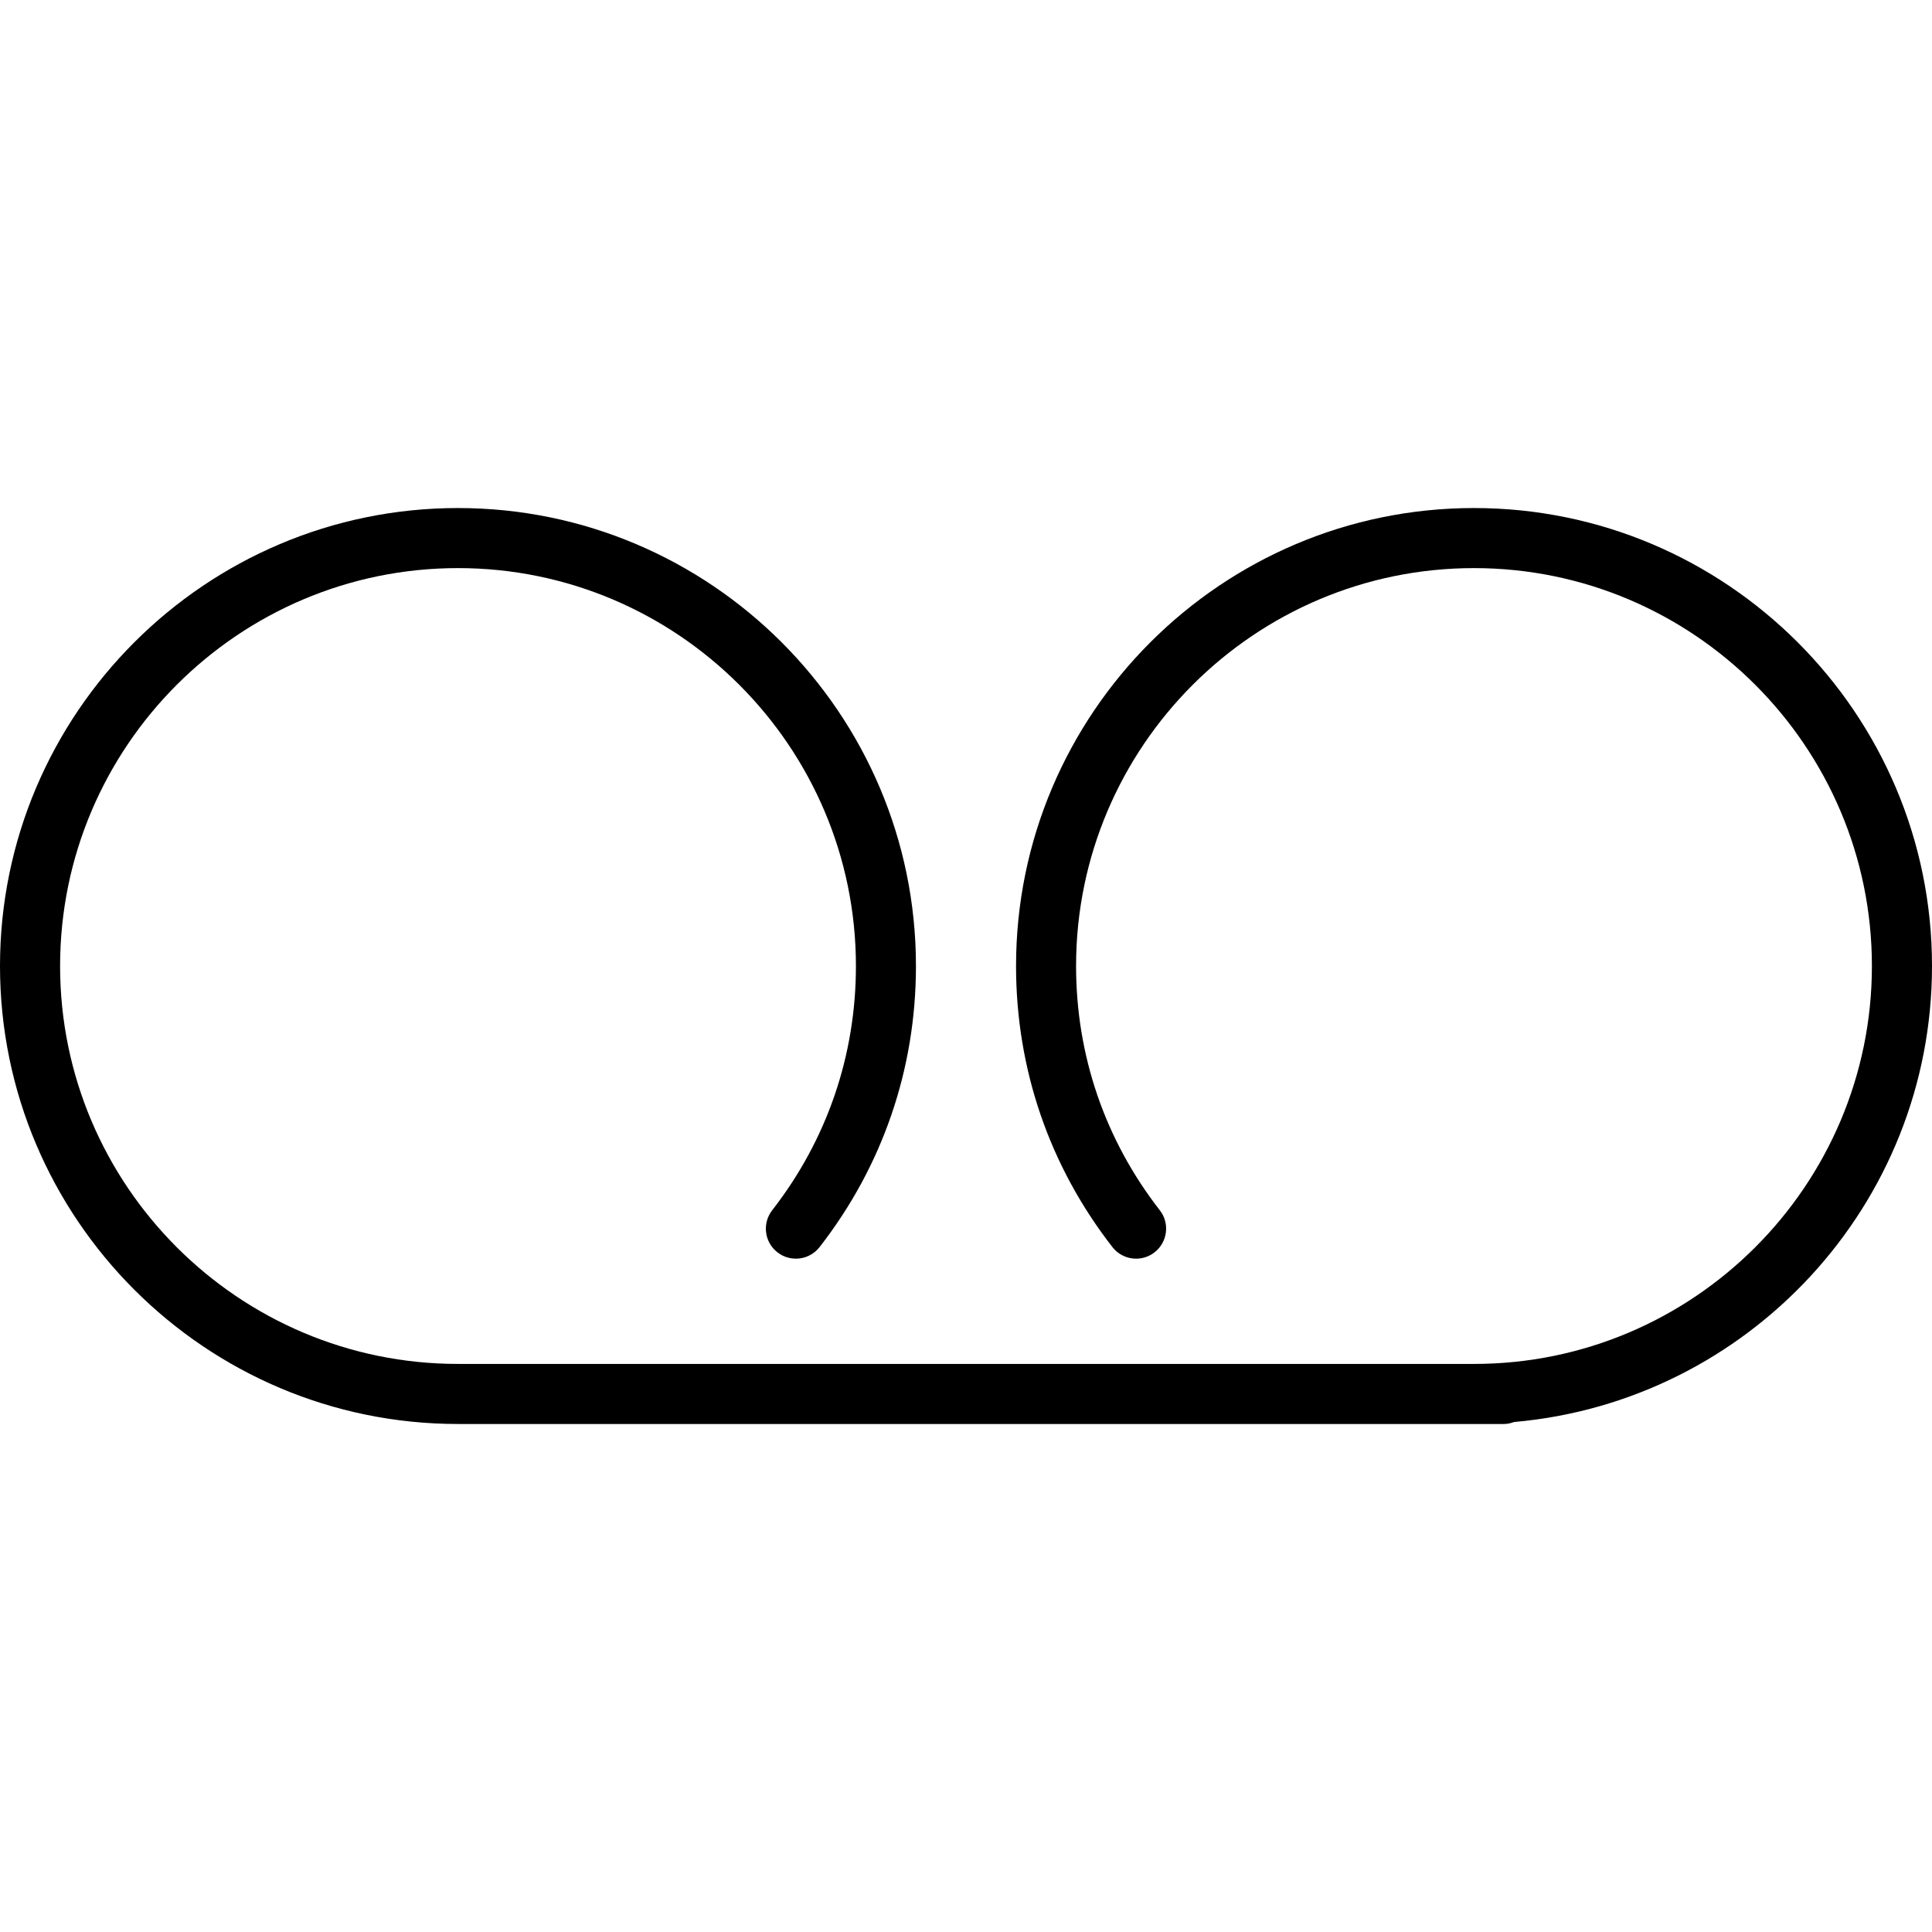 <?xml version="1.0" encoding="iso-8859-1"?>
<!-- Uploaded to: SVG Repo, www.svgrepo.com, Generator: SVG Repo Mixer Tools -->
<!DOCTYPE svg PUBLIC "-//W3C//DTD SVG 1.1//EN" "http://www.w3.org/Graphics/SVG/1.1/DTD/svg11.dtd">
<svg fill="#000000" version="1.1" id="Capa_1" xmlns="http://www.w3.org/2000/svg" xmlns:xlink="http://www.w3.org/1999/xlink" 
	 width="800px" height="800px" viewBox="0 0 64.333 64.333"
	 xml:space="preserve">
<g>
	<path d="M64.333,32.167c0-8.409-6.841-15.25-15.25-15.25s-15.25,6.841-15.25,15.25c0,3.428,1.11,6.663,3.209,9.359
		c0.339,0.437,0.968,0.514,1.403,0.175s0.514-0.968,0.175-1.401c-1.824-2.344-2.788-5.154-2.788-8.133
		c0-7.306,5.943-13.25,13.25-13.25s13.25,5.944,13.25,13.25c0,7.307-5.943,13.25-13.25,13.25H15.251
		c-7.306,0-13.25-5.943-13.25-13.25c0-7.306,5.944-13.25,13.25-13.25c7.306,0,13.25,5.944,13.25,13.25
		c0,2.979-0.964,5.789-2.788,8.133c-0.339,0.436-0.261,1.062,0.175,1.401c0.435,0.339,1.063,0.262,1.403-0.175
		c2.1-2.696,3.209-5.934,3.209-9.359c0-8.409-6.841-15.25-15.25-15.25C6.841,16.917,0,23.758,0,32.167
		c0,8.409,6.841,15.25,15.25,15.25h34.833c0.119,0,0.229-0.029,0.335-0.066C58.204,46.668,64.333,40.125,64.333,32.167z"/>
</g>
</svg>
